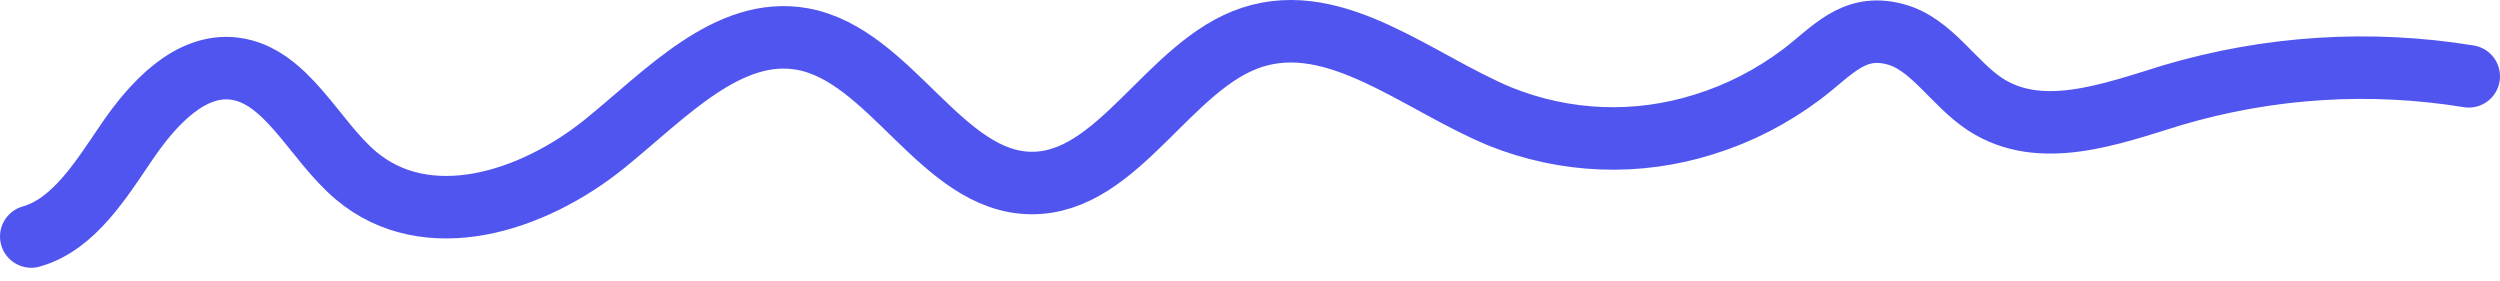 <svg width="160" height="18" viewBox="0 0 160 18" fill="none" xmlns="http://www.w3.org/2000/svg">
<path d="M2 15.137C4.724 14.364 6.447 11.528 8.133 9.056C9.819 6.584 12.178 4.059 14.974 4.389C18.346 4.792 20.087 8.957 22.775 11.23C27.336 15.071 34.069 12.936 38.696 9.201C42.59 6.055 46.593 1.639 51.358 2.499C57.011 3.523 60.263 11.66 65.994 11.713C71.599 11.766 74.767 4.131 80.144 2.386C85.521 0.641 90.712 5.248 95.969 7.443C100.181 9.142 104.776 9.32 109.086 7.952C111.292 7.268 113.384 6.197 115.279 4.779C117.26 3.292 118.592 1.474 121.28 2.188C123.585 2.776 124.995 5.314 127.023 6.656C130.57 8.996 135.052 7.317 139.025 6.094C145.208 4.264 151.667 3.852 158 4.885" stroke="#5055ef" stroke-width="4" stroke-miterlimit="10" stroke-linecap="round"/>
</svg>
